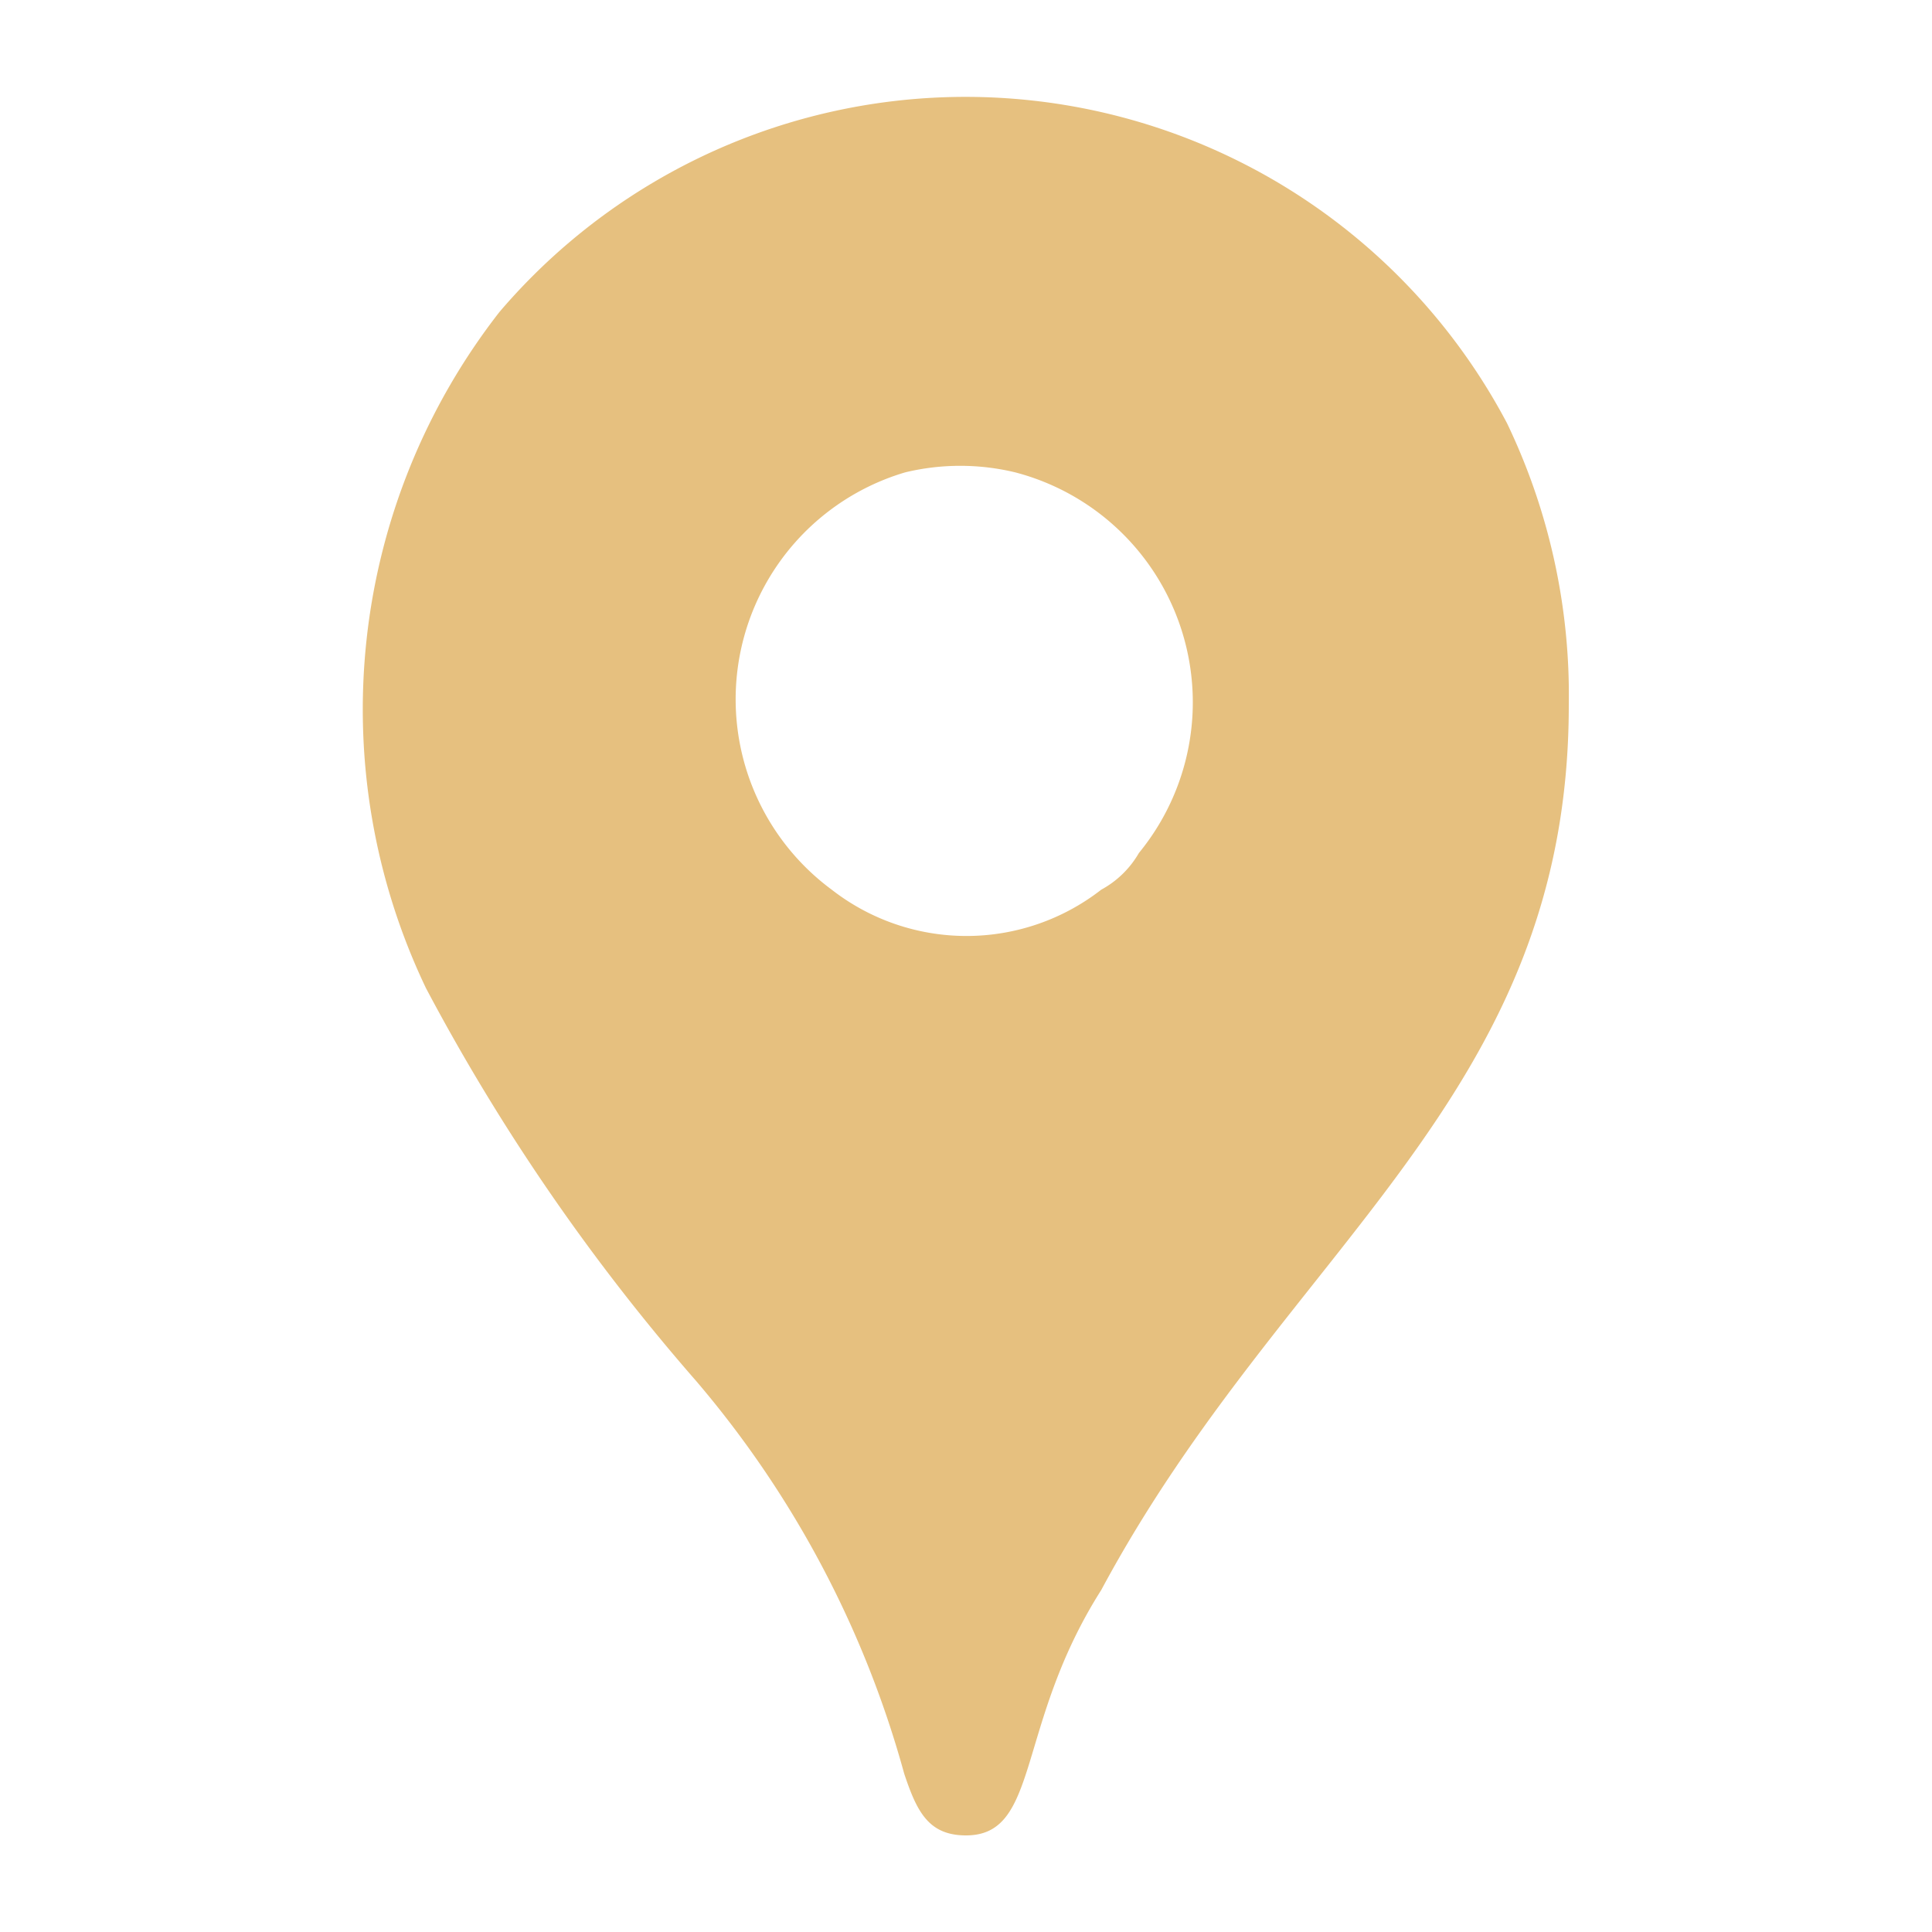 <svg xmlns="http://www.w3.org/2000/svg" width="20" height="20" viewBox="0 0 20 20"><path d="M15.6 4.38a6.5 6.5 0 01.64 2.92c0 4.07-2.93 5.6-4.84 9.16-.89 1.4-.63 2.54-1.4 2.54-.39 0-.51-.25-.64-.64a10.57 10.57 0 00-2.15-4.06 21.41 21.41 0 01-2.8-4.07 6.69 6.69 0 01.76-7A6.34 6.34 0 0115.6 4.38zm-5.09.51a2.43 2.43 0 00-1.14 0 2.45 2.45 0 00-.76 4.32 2.27 2.27 0 002.79 0 1 1 0 00.39-.38 2.46 2.46 0 00-1.28-3.94z" fill="#e6c07f" fill-rule="evenodd"/></svg>